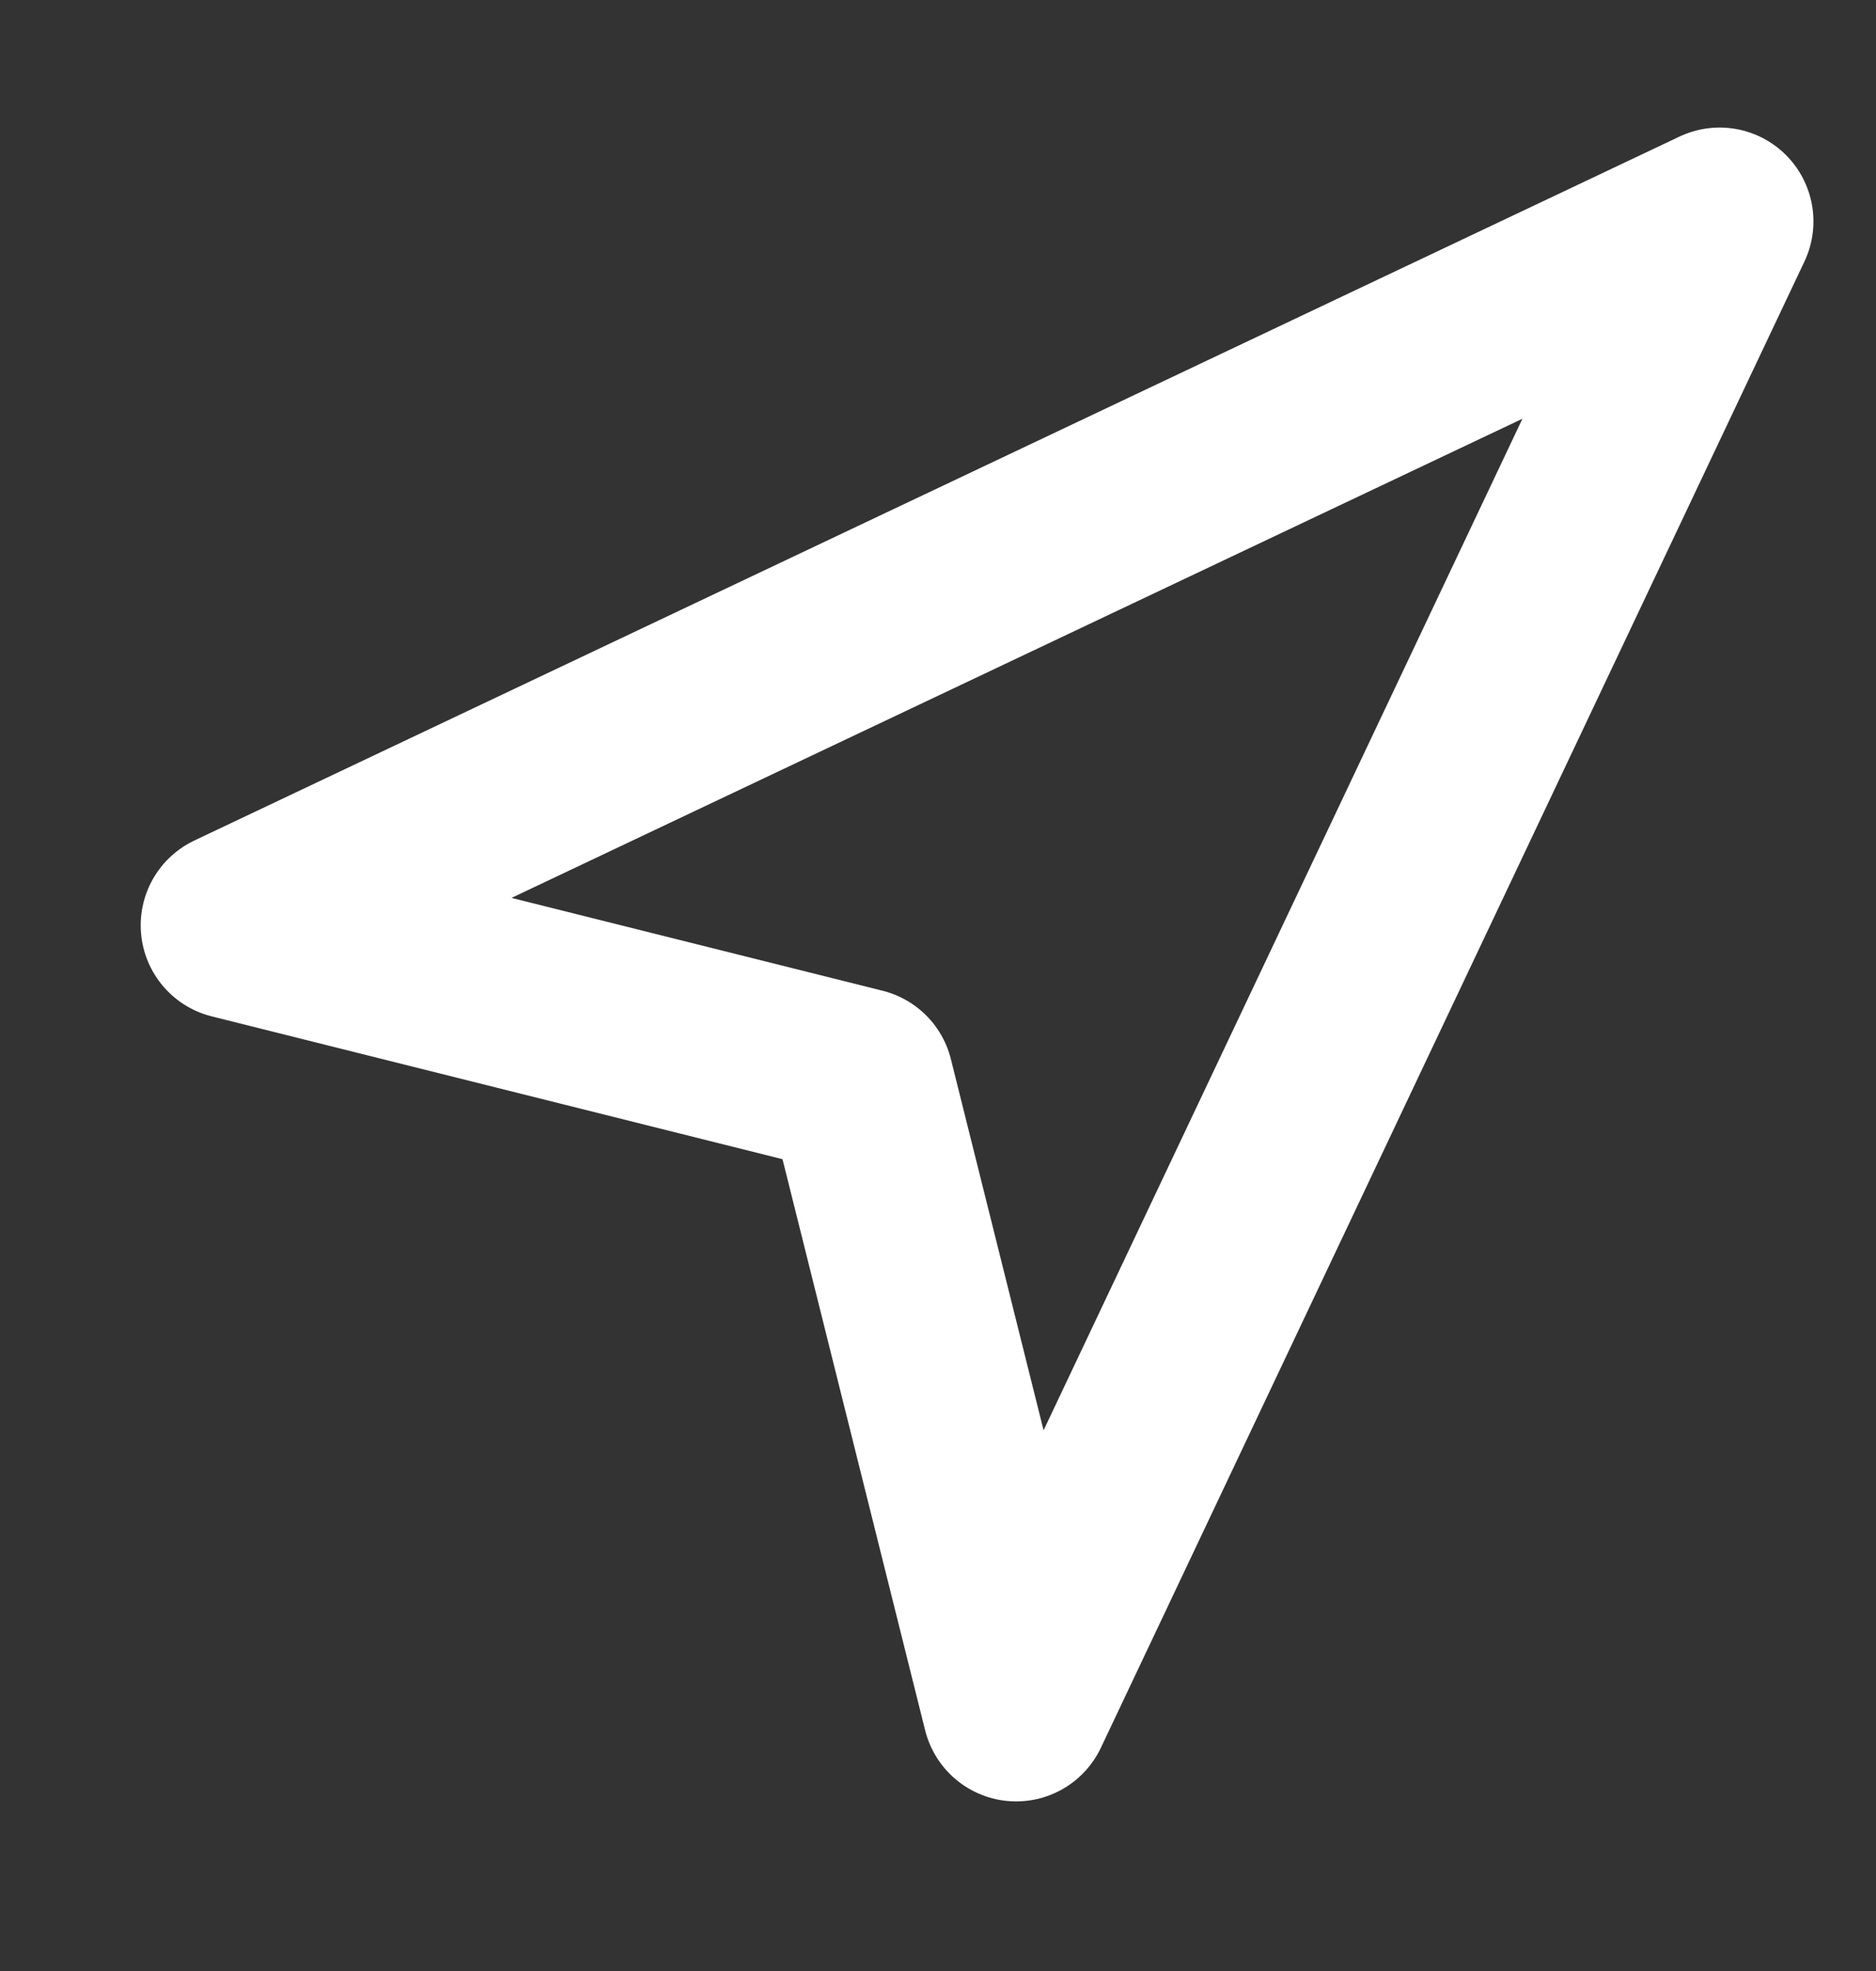 <svg width="20" height="21" viewBox="0 0 20 21" fill="none" xmlns="http://www.w3.org/2000/svg">
<rect x="0" y="0" width="20" height="21" fill="#333333" stroke="none"/>
<g id="navigation">
<path id="Vector" d="M2.5 9.859L18.333 2.359L10.833 18.193L9.167 11.526L2.5 9.859Z" stroke="white" stroke-width="2" stroke-linecap="round" stroke-linejoin="round"/>
</g>
</svg>
